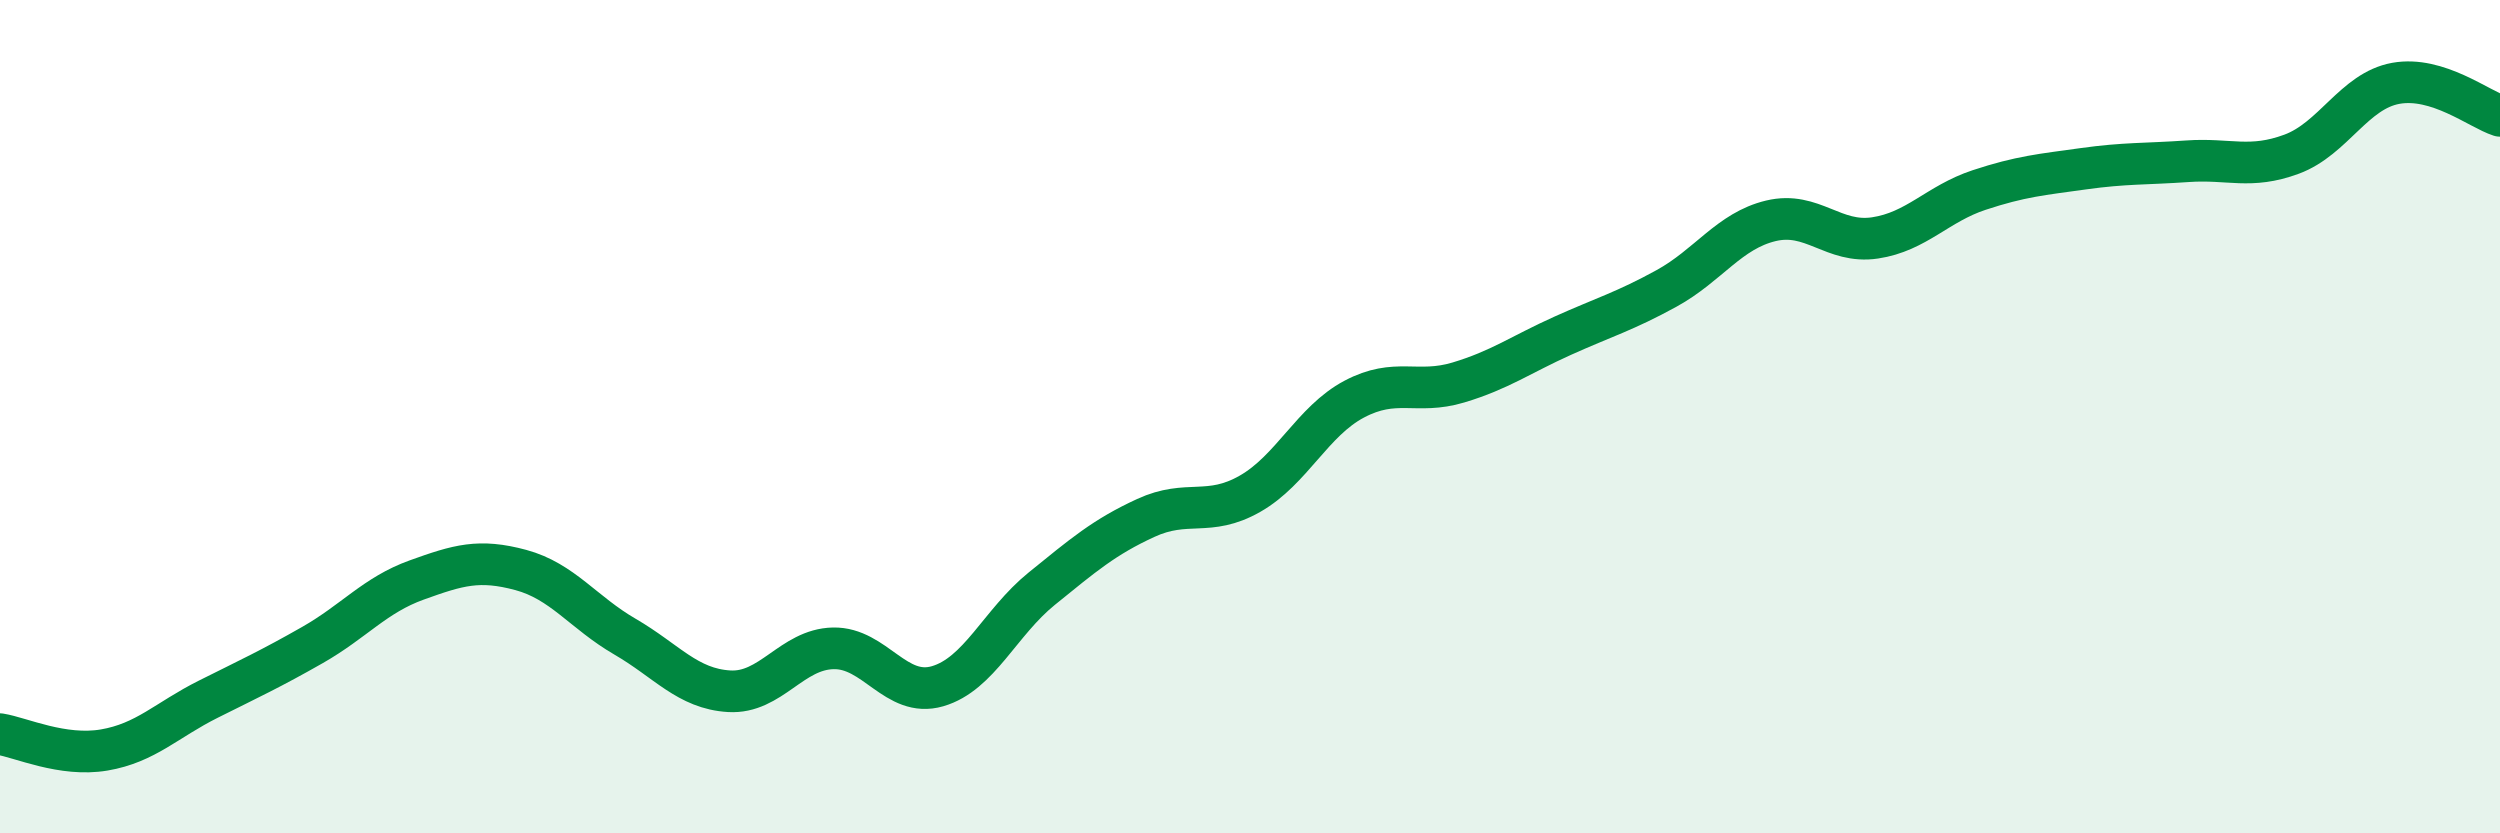 
    <svg width="60" height="20" viewBox="0 0 60 20" xmlns="http://www.w3.org/2000/svg">
      <path
        d="M 0,17.62 C 0.5,17.7 1.5,18.17 2.5,18 C 3.5,17.83 4,17.28 5,16.78 C 6,16.28 6.5,16.05 7.5,15.48 C 8.5,14.91 9,14.28 10,13.92 C 11,13.56 11.5,13.41 12.5,13.68 C 13.5,13.95 14,14.7 15,15.28 C 16,15.86 16.5,16.53 17.5,16.59 C 18.5,16.65 19,15.58 20,15.56 C 21,15.54 21.5,16.76 22.5,16.47 C 23.5,16.18 24,14.94 25,14.13 C 26,13.32 26.5,12.89 27.5,12.43 C 28.5,11.97 29,12.42 30,11.85 C 31,11.28 31.5,10.11 32.5,9.58 C 33.5,9.05 34,9.48 35,9.18 C 36,8.88 36.5,8.51 37.5,8.06 C 38.5,7.61 39,7.47 40,6.92 C 41,6.37 41.5,5.54 42.5,5.3 C 43.5,5.06 44,5.86 45,5.71 C 46,5.56 46.5,4.89 47.5,4.56 C 48.5,4.23 49,4.19 50,4.05 C 51,3.91 51.5,3.94 52.5,3.87 C 53.5,3.8 54,4.07 55,3.7 C 56,3.33 56.5,2.18 57.5,2 C 58.5,1.82 59.5,2.62 60,2.78L60 20L0 20Z"
        fill="#008740"
        opacity="0.1"
        stroke-linecap="round"
        stroke-linejoin="round"
      />
      <path
        d="M 0,17.62 C 0.5,17.7 1.5,18.17 2.5,18 C 3.5,17.83 4,17.28 5,16.78 C 6,16.28 6.5,16.05 7.5,15.48 C 8.5,14.91 9,14.28 10,13.92 C 11,13.56 11.5,13.41 12.5,13.68 C 13.5,13.95 14,14.7 15,15.28 C 16,15.86 16.5,16.53 17.5,16.59 C 18.5,16.65 19,15.58 20,15.56 C 21,15.54 21.5,16.76 22.5,16.47 C 23.5,16.18 24,14.94 25,14.13 C 26,13.32 26.5,12.89 27.5,12.43 C 28.5,11.97 29,12.42 30,11.85 C 31,11.28 31.5,10.11 32.5,9.58 C 33.5,9.05 34,9.48 35,9.18 C 36,8.88 36.5,8.51 37.5,8.06 C 38.5,7.61 39,7.47 40,6.92 C 41,6.37 41.5,5.54 42.5,5.3 C 43.5,5.06 44,5.86 45,5.71 C 46,5.56 46.5,4.89 47.5,4.56 C 48.5,4.23 49,4.19 50,4.05 C 51,3.91 51.5,3.94 52.5,3.87 C 53.5,3.8 54,4.07 55,3.7 C 56,3.33 56.5,2.18 57.5,2 C 58.5,1.82 59.5,2.62 60,2.78"
        stroke="#008740"
        stroke-width="1"
        fill="none"
        stroke-linecap="round"
        stroke-linejoin="round"
      />
    </svg>
  